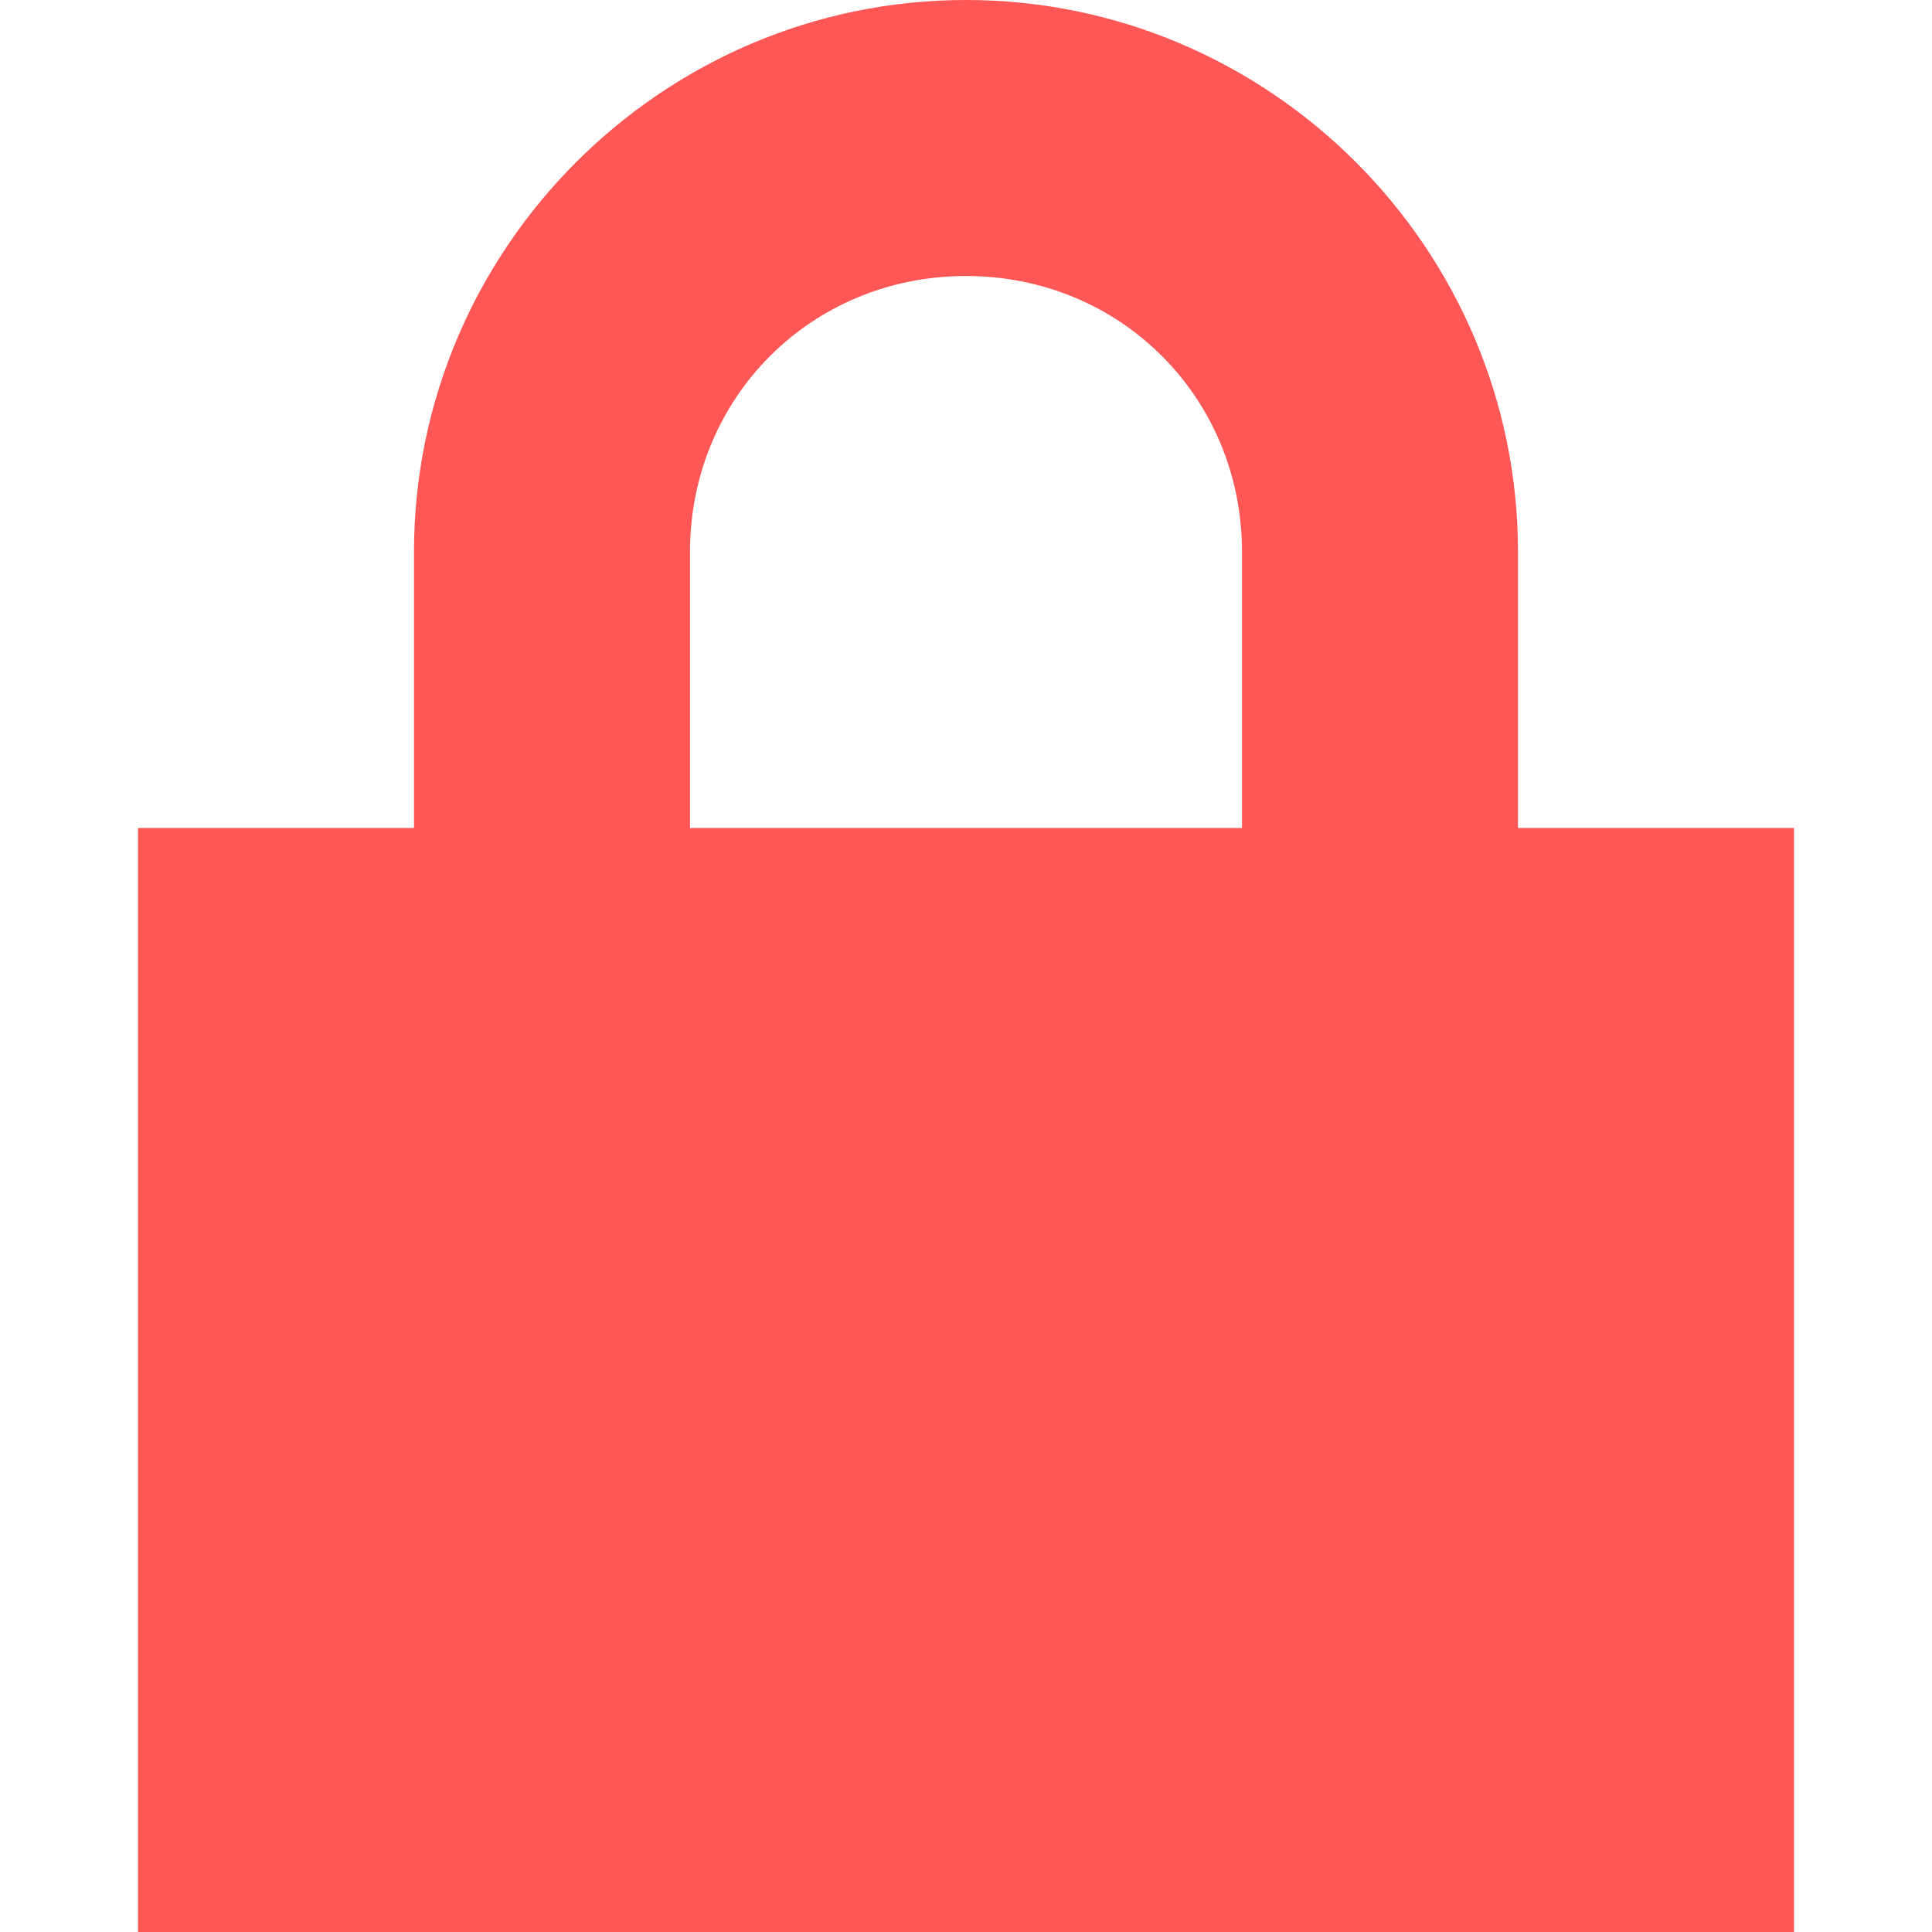 <svg width="14" height="14" viewBox="0 0 14 14" xmlns="http://www.w3.org/2000/svg" id="cadeado" fill="#ff5656">
<path d="M7 0C4.8 0 3 1.8 3 4V6H1V14H13V6H11V4C11 1.8 9.2 0 7 0ZM7 2C8.12 2 9 2.88 9 4V6H5V4C5 2.88 5.88 2 7 2Z" />
</svg>
